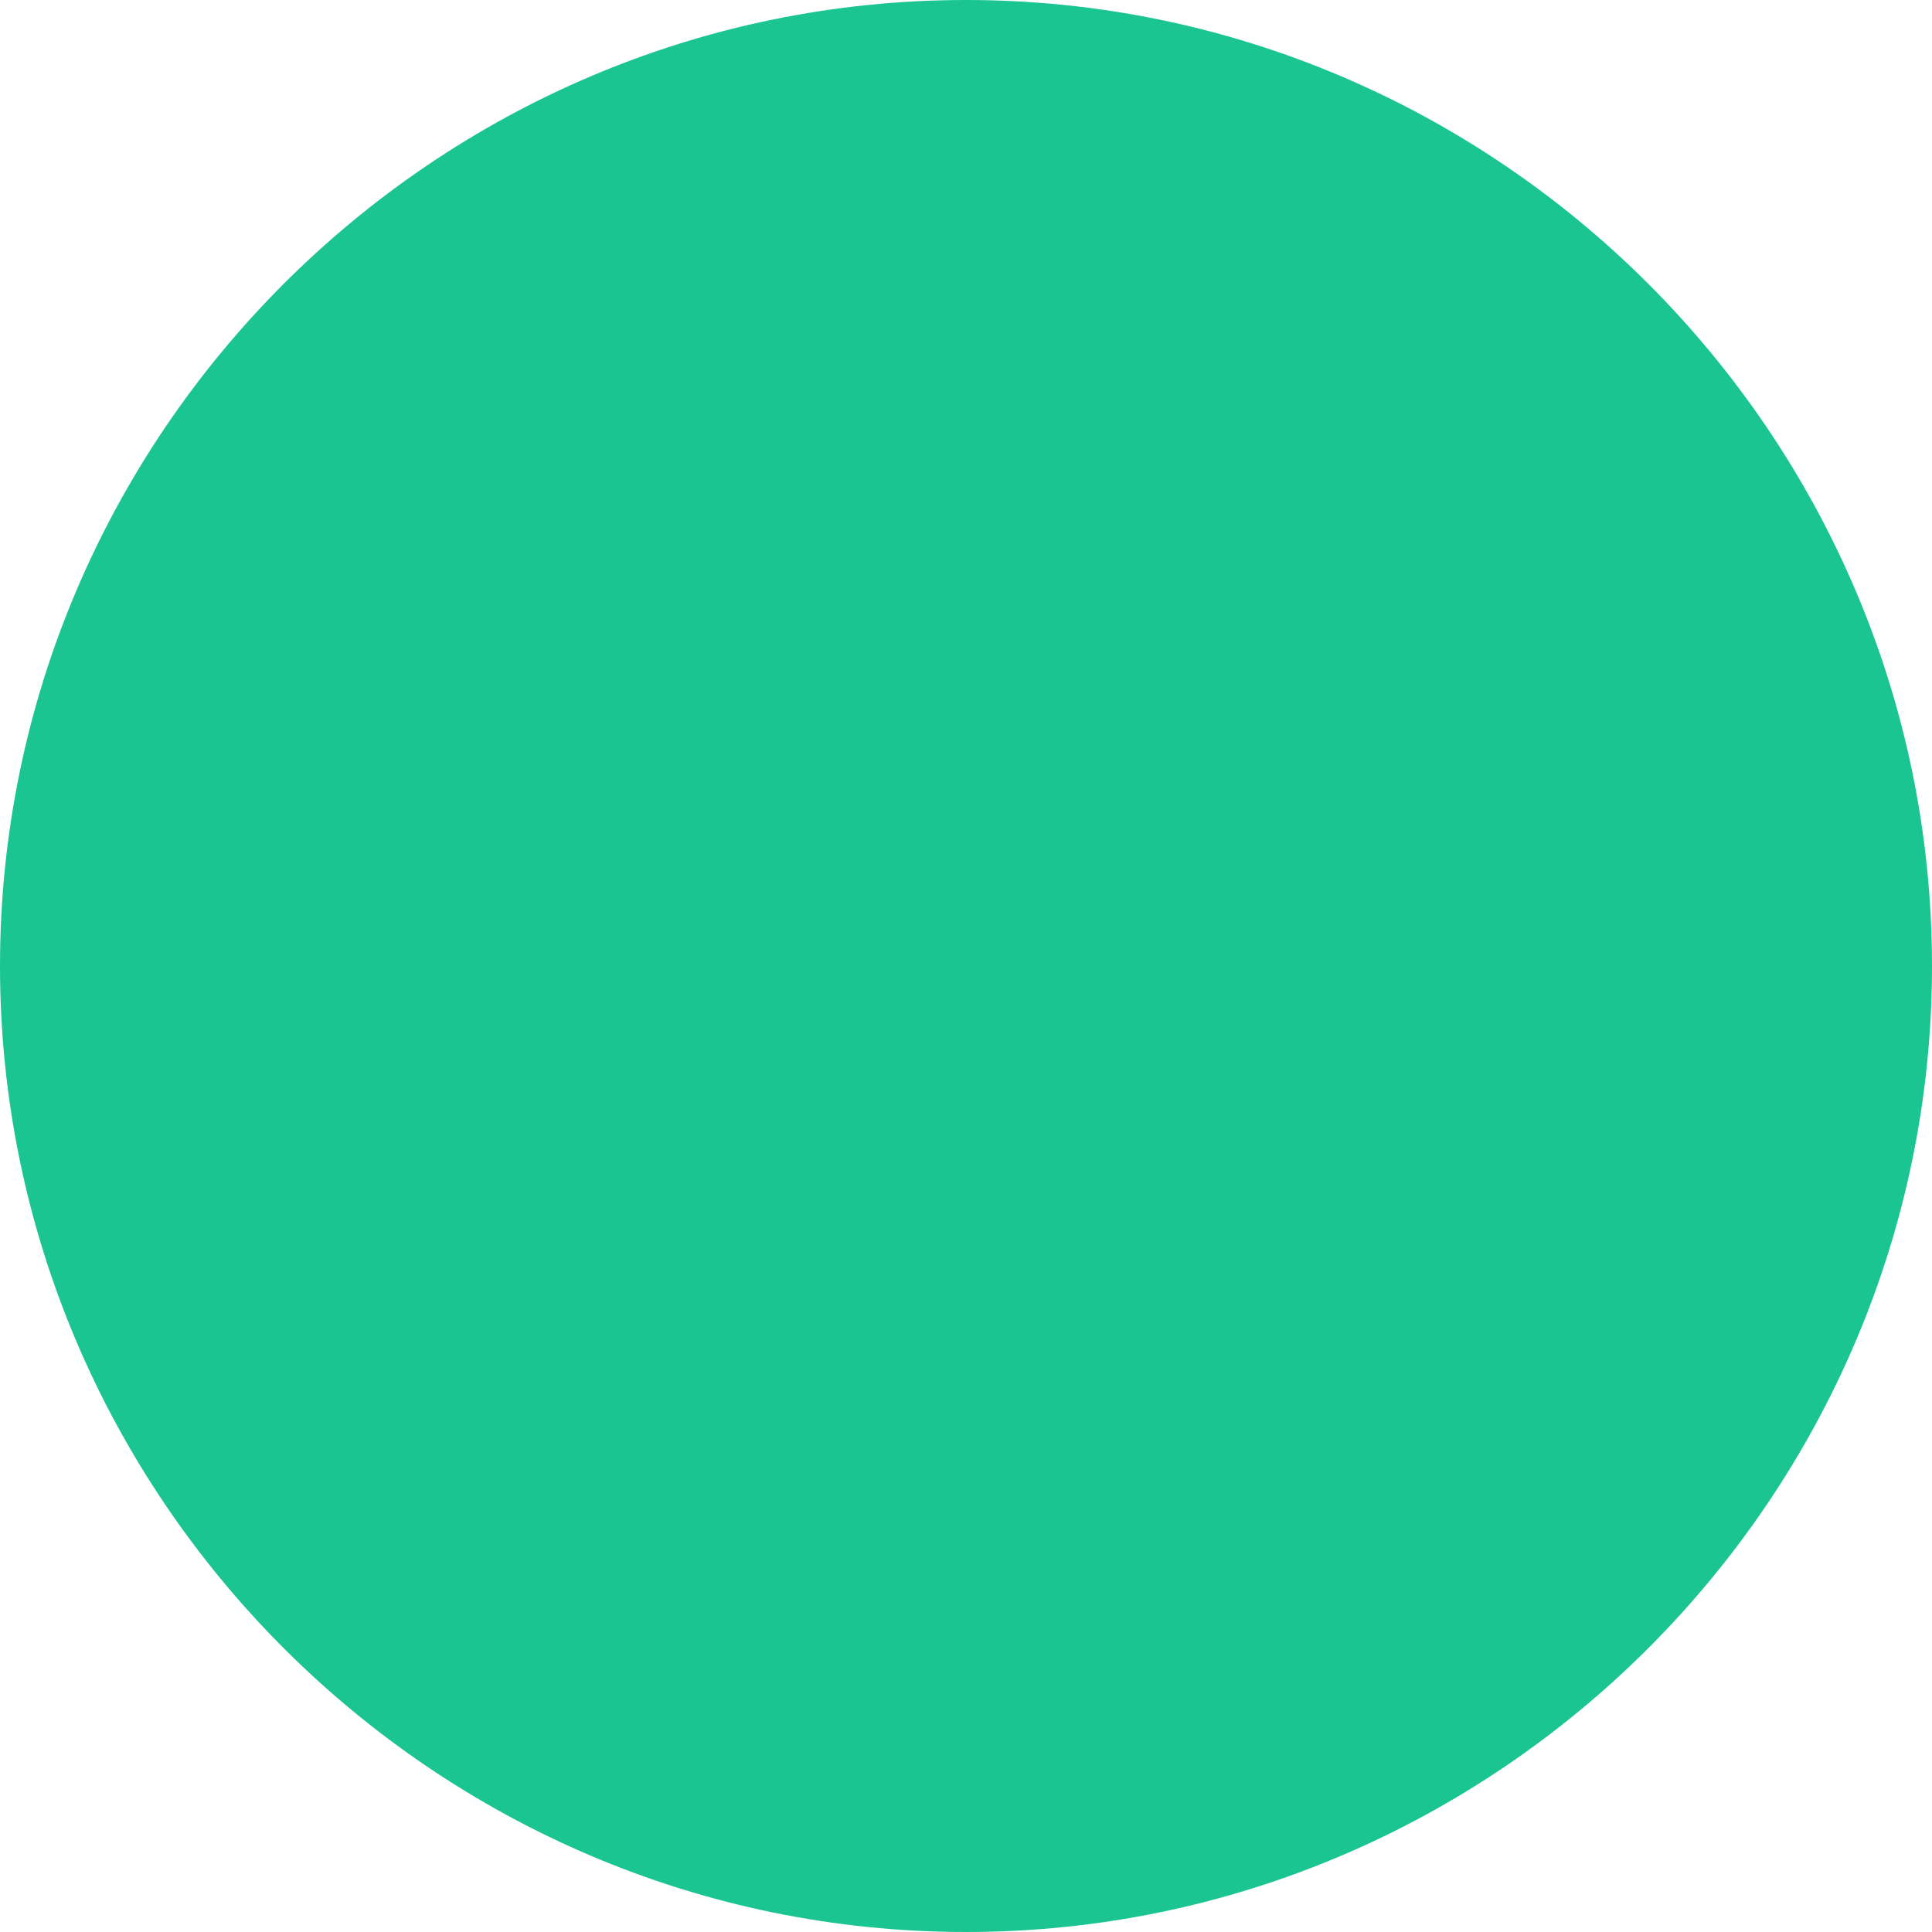 <svg version="1.2" xmlns="http://www.w3.org/2000/svg" viewBox="0 0 16 16" width="16" height="16">
	<title>greenCircle-svg</title>
	<style>
		.s0 { fill: #1ac592 } 
	</style>
	<path id="Layer" class="s0" d="m8 16c-4.4 0-8-3.6-8-8 0-4.4 3.6-8 8-8 4.4 0 8 3.6 8 8 0 4.4-3.6 8-8 8z"/>
</svg>